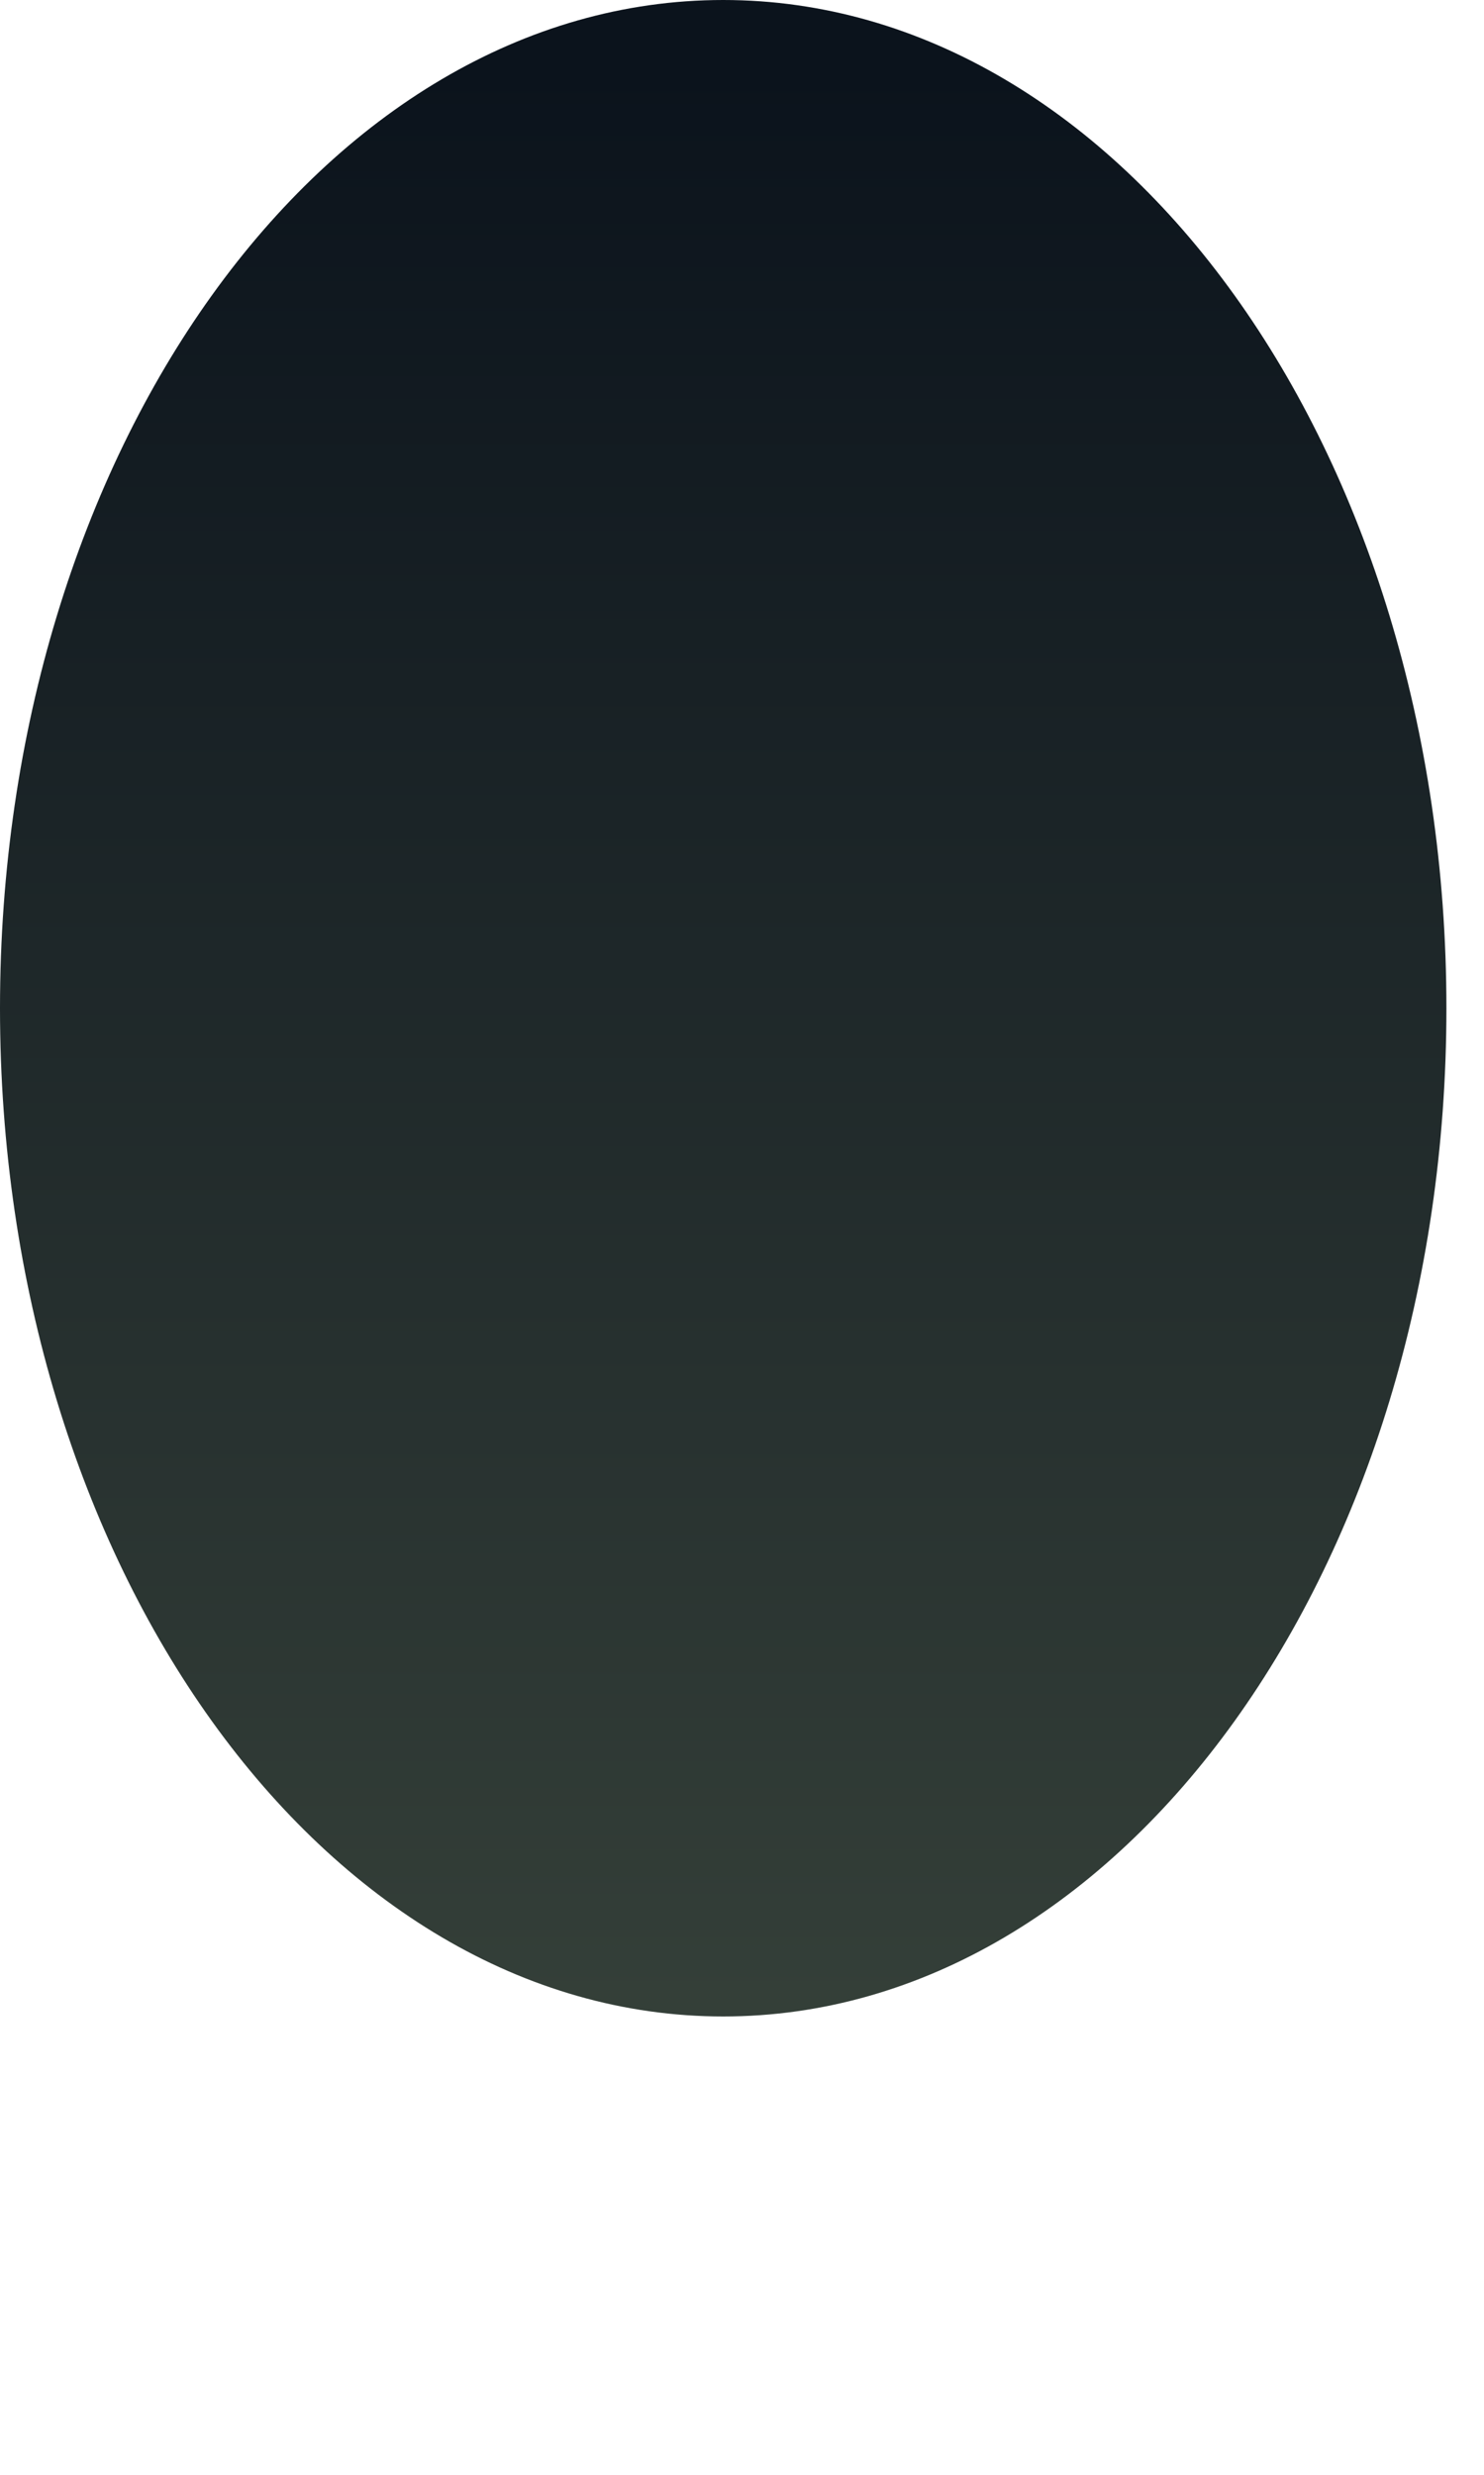 <?xml version="1.0" encoding="utf-8"?>
<svg xmlns="http://www.w3.org/2000/svg" fill="none" height="100%" overflow="visible" preserveAspectRatio="none" style="display: block;" viewBox="0 0 3 5" width="100%">
<path d="M1.462 4.074C2.269 4.074 2.924 3.162 2.924 2.037C2.924 0.912 2.269 0 1.462 0C0.655 0 0 0.912 0 2.037C0 3.162 0.655 4.074 1.462 4.074Z" fill="url(#paint0_linear_0_2758)" id="Frame"/>
<defs>
<linearGradient gradientUnits="userSpaceOnUse" id="paint0_linear_0_2758" x1="1.471" x2="1.471" y1="0.132" y2="4.146">
<stop stop-color="#0B131C"/>
<stop offset="1" stop-color="#354039"/>
</linearGradient>
</defs>
</svg>